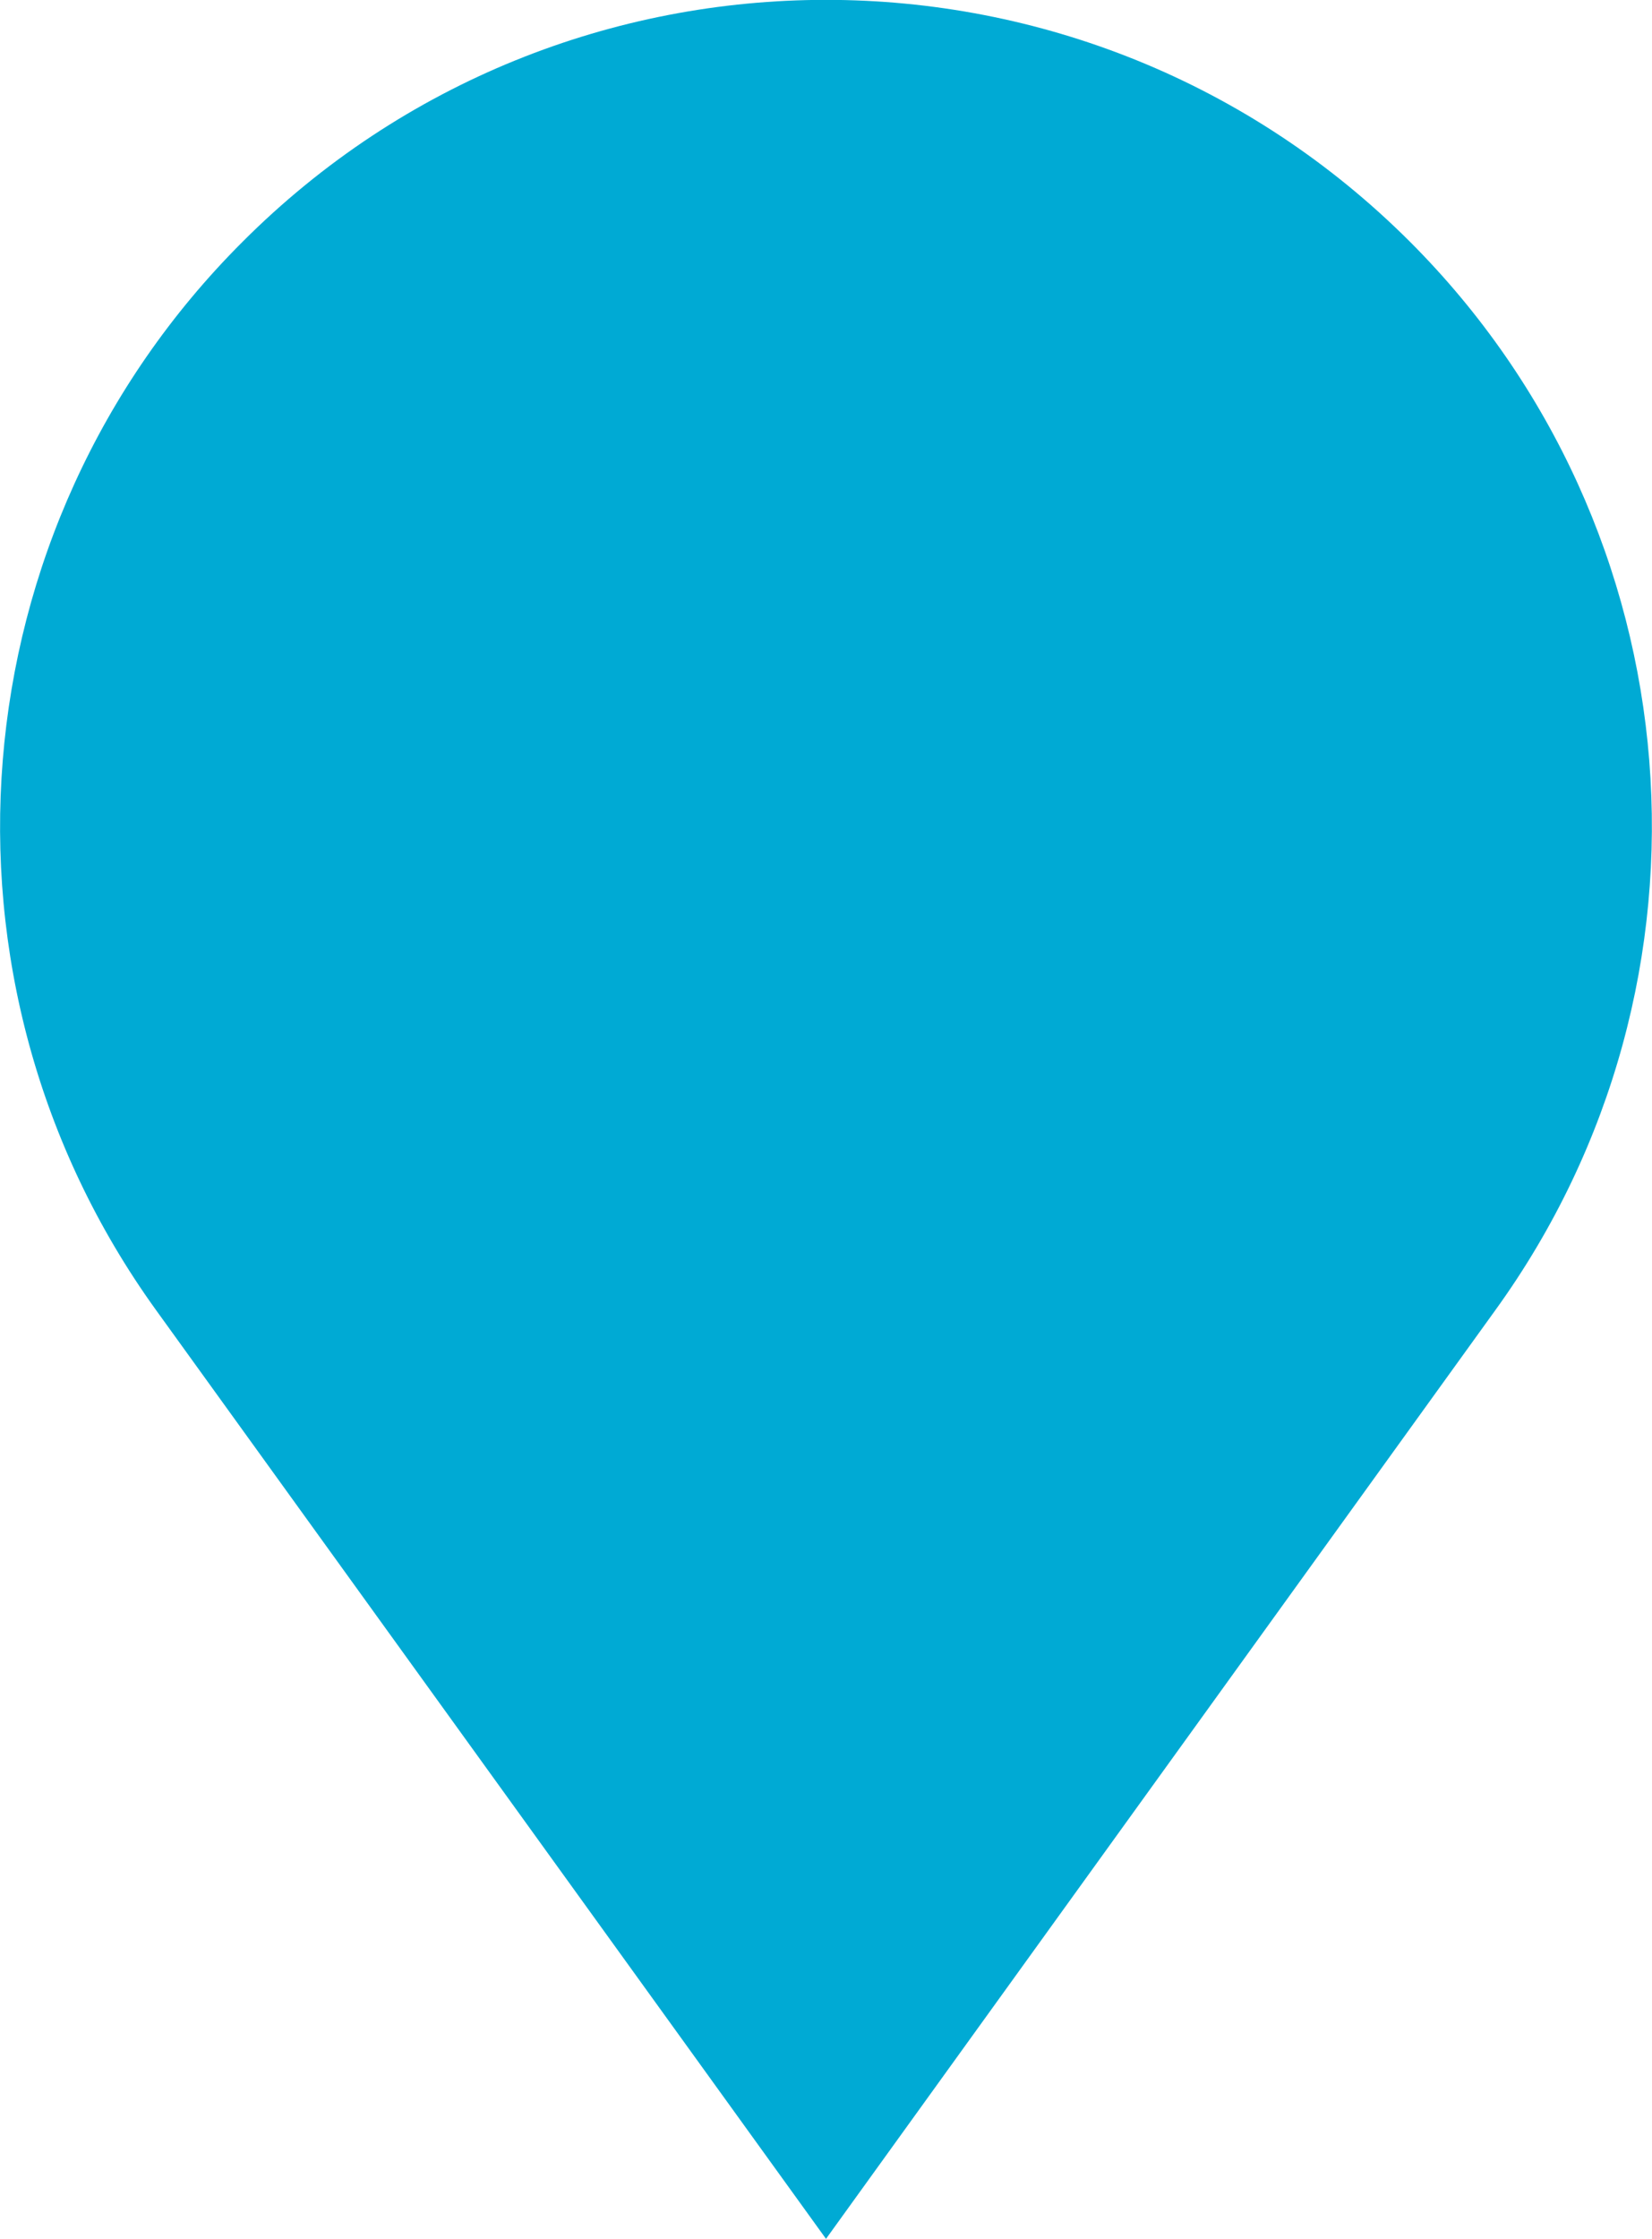 <svg version="1.1" id="Main00aad4" xmlns="http://www.w3.org/2000/svg" x="0" y="0" viewBox="0 0 292.4 396" xml:space="preserve"><path d="M249.6 42.8c-57.1-57.1-149.7-57.1-206.7 0-50.8 50.7-57.2 130.8-15.3 188.9L146.2 396l118.5-164.3c42-58.1 35.6-138.2-15.1-188.9z" fill="#00aad4"/></svg>